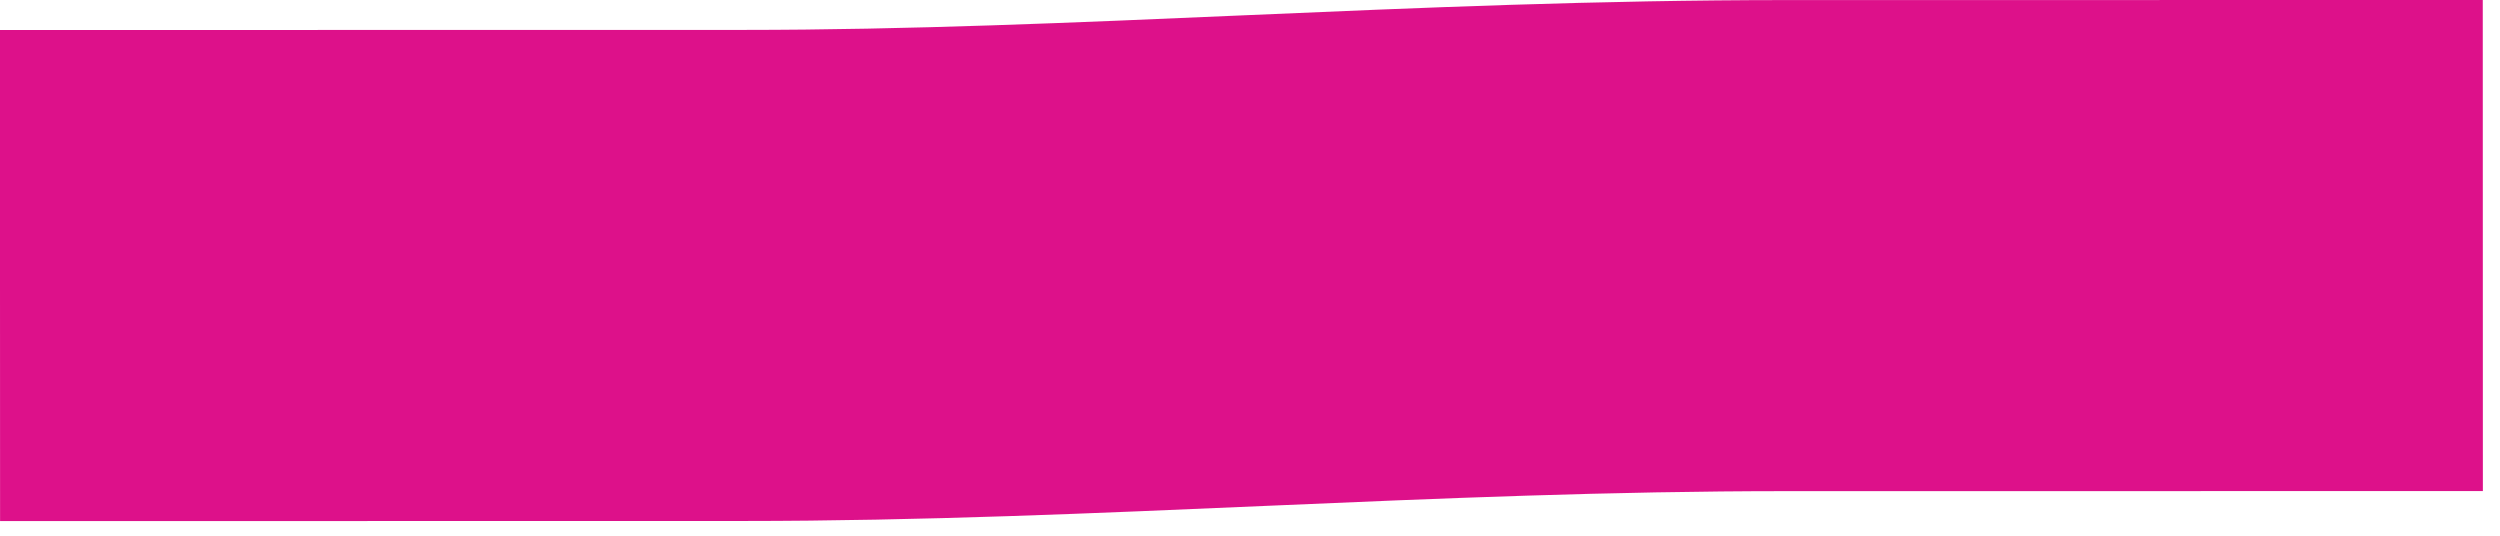 <?xml version="1.0" encoding="UTF-8"?> <svg xmlns="http://www.w3.org/2000/svg" width="112" height="24" viewBox="0 0 112 24" fill="none"><path d="M111.228 0L111.233 22H108.652C107.001 22 104.63 22.001 101.75 22.001C95.989 22.002 88.191 22.003 80.04 22.003C72.161 22.003 64.542 22.325 56.79 22.66C49.109 22.992 41.259 23.339 33.307 23.34C25.635 23.34 17.309 23.342 10.901 23.343C7.697 23.343 4.972 23.343 3.049 23.344C2.087 23.344 1.325 23.345 0.804 23.345H0.003L-0.003 1.345H0.799C1.32 1.345 2.081 1.344 3.043 1.344C4.967 1.343 7.691 1.343 10.896 1.343C17.304 1.342 25.632 1.341 33.305 1.34C40.698 1.339 48.064 1.017 55.838 0.681C63.541 0.348 71.615 0.003 80.038 0.003C88.188 0.003 95.986 0.002 101.746 0.001C104.626 0.001 106.996 0 108.646 0H111.228Z" fill="#DD118A"></path></svg> 